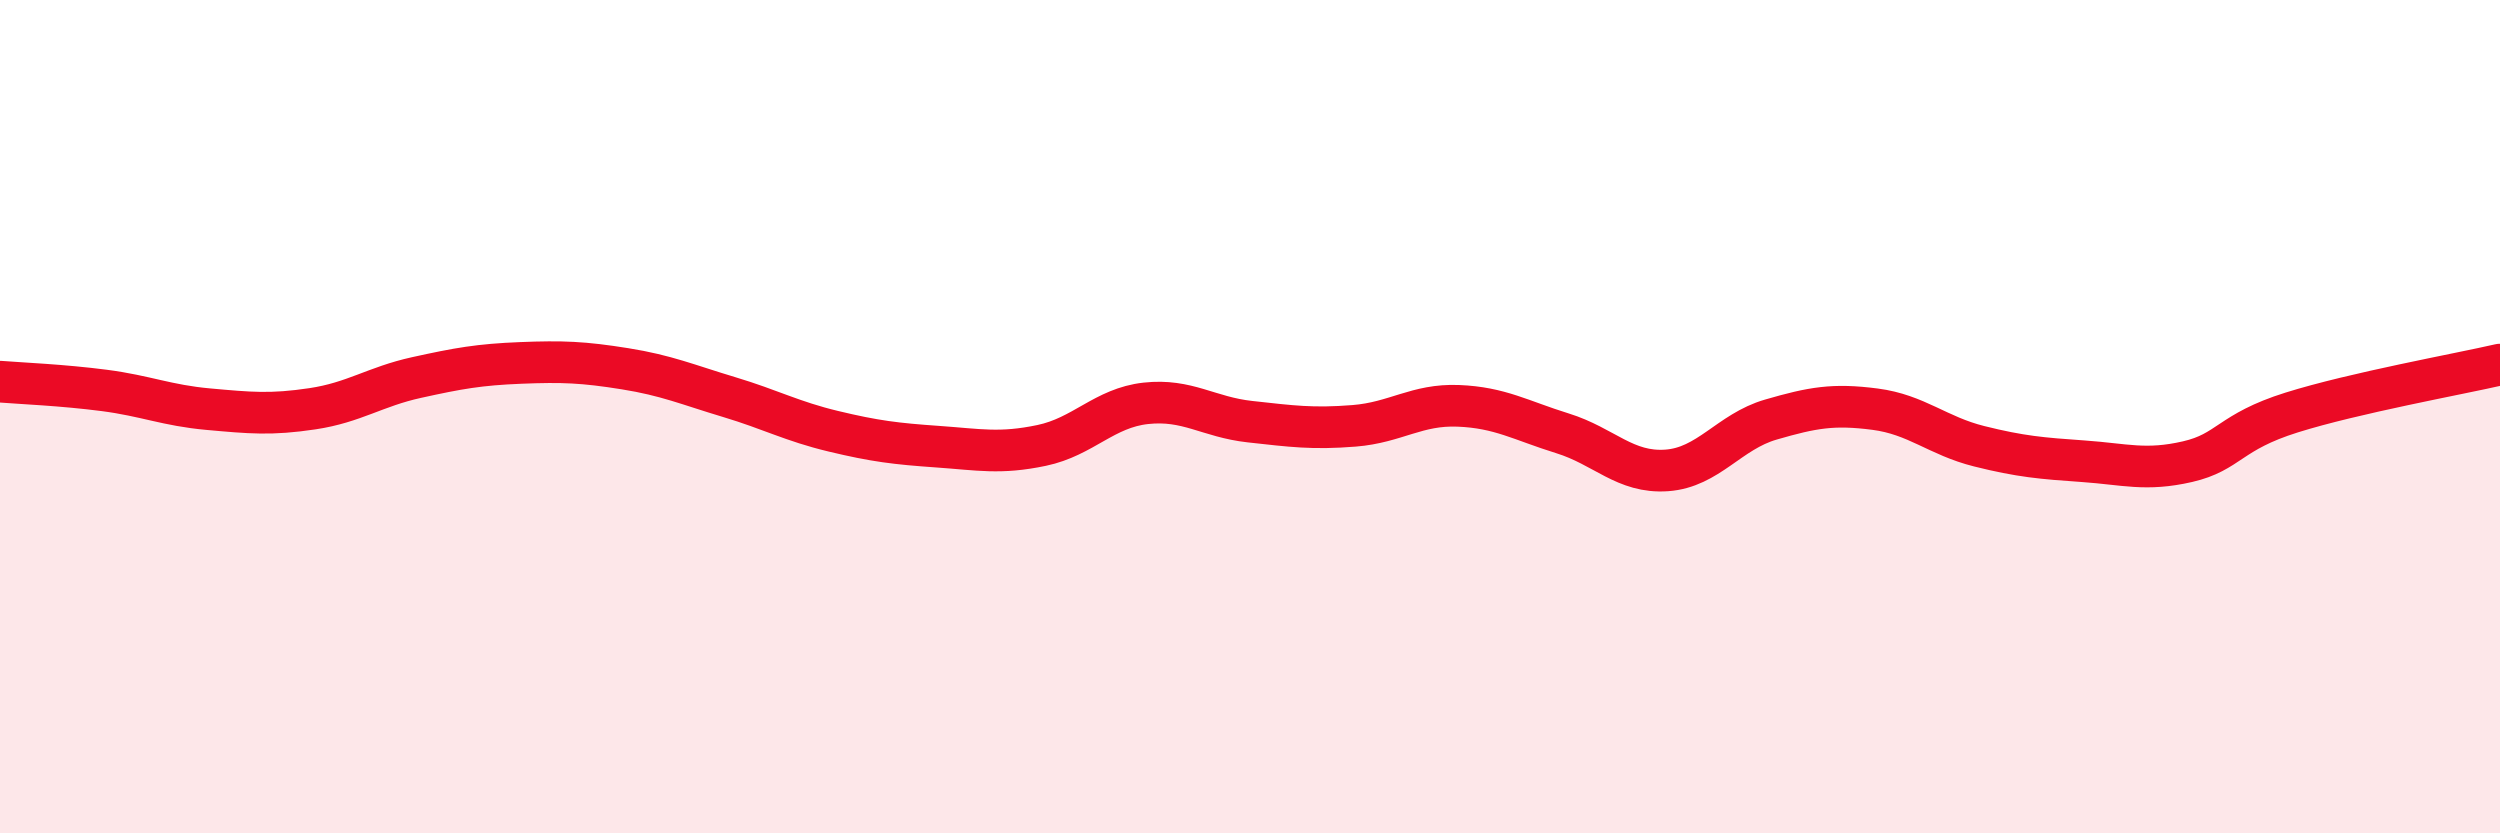 
    <svg width="60" height="20" viewBox="0 0 60 20" xmlns="http://www.w3.org/2000/svg">
      <path
        d="M 0,9.16 C 0.5,9.2 1.5,9.24 2.5,9.37 C 3.5,9.5 4,9.73 5,9.82 C 6,9.91 6.5,9.96 7.5,9.81 C 8.5,9.66 9,9.28 10,9.06 C 11,8.84 11.5,8.75 12.5,8.71 C 13.5,8.67 14,8.69 15,8.85 C 16,9.01 16.5,9.23 17.5,9.53 C 18.5,9.83 19,10.11 20,10.35 C 21,10.59 21.5,10.65 22.5,10.72 C 23.5,10.79 24,10.9 25,10.69 C 26,10.48 26.5,9.79 27.5,9.68 C 28.5,9.57 29,10.01 30,10.12 C 31,10.23 31.5,10.3 32.5,10.22 C 33.5,10.14 34,9.7 35,9.74 C 36,9.78 36.5,10.09 37.5,10.4 C 38.5,10.71 39,11.36 40,11.29 C 41,11.22 41.5,10.36 42.5,10.07 C 43.5,9.78 44,9.69 45,9.82 C 46,9.95 46.5,10.46 47.5,10.71 C 48.5,10.96 49,11 50,11.07 C 51,11.14 51.5,11.31 52.5,11.08 C 53.5,10.85 53.5,10.37 55,9.9 C 56.5,9.43 59,8.98 60,8.75L60 20L0 20Z"
        fill="#EB0A25"
        opacity="0.1"
        stroke-linecap="round"
        stroke-linejoin="round"
      />
      <path
        d="M 0,9.16 C 0.5,9.2 1.5,9.24 2.5,9.37 C 3.5,9.5 4,9.73 5,9.82 C 6,9.91 6.5,9.96 7.5,9.81 C 8.5,9.66 9,9.28 10,9.06 C 11,8.84 11.5,8.75 12.5,8.71 C 13.5,8.67 14,8.69 15,8.85 C 16,9.01 16.5,9.23 17.5,9.53 C 18.5,9.83 19,10.11 20,10.35 C 21,10.59 21.5,10.65 22.5,10.72 C 23.5,10.79 24,10.9 25,10.69 C 26,10.48 26.5,9.79 27.5,9.68 C 28.5,9.57 29,10.01 30,10.12 C 31,10.23 31.5,10.3 32.5,10.22 C 33.5,10.14 34,9.7 35,9.74 C 36,9.78 36.5,10.09 37.5,10.4 C 38.5,10.71 39,11.36 40,11.29 C 41,11.22 41.5,10.36 42.5,10.07 C 43.5,9.78 44,9.69 45,9.82 C 46,9.95 46.5,10.46 47.5,10.71 C 48.5,10.96 49,11 50,11.07 C 51,11.14 51.5,11.31 52.5,11.08 C 53.5,10.85 53.5,10.37 55,9.9 C 56.5,9.43 59,8.98 60,8.75"
        stroke="#EB0A25"
        stroke-width="1"
        fill="none"
        stroke-linecap="round"
        stroke-linejoin="round"
      />
    </svg>
  